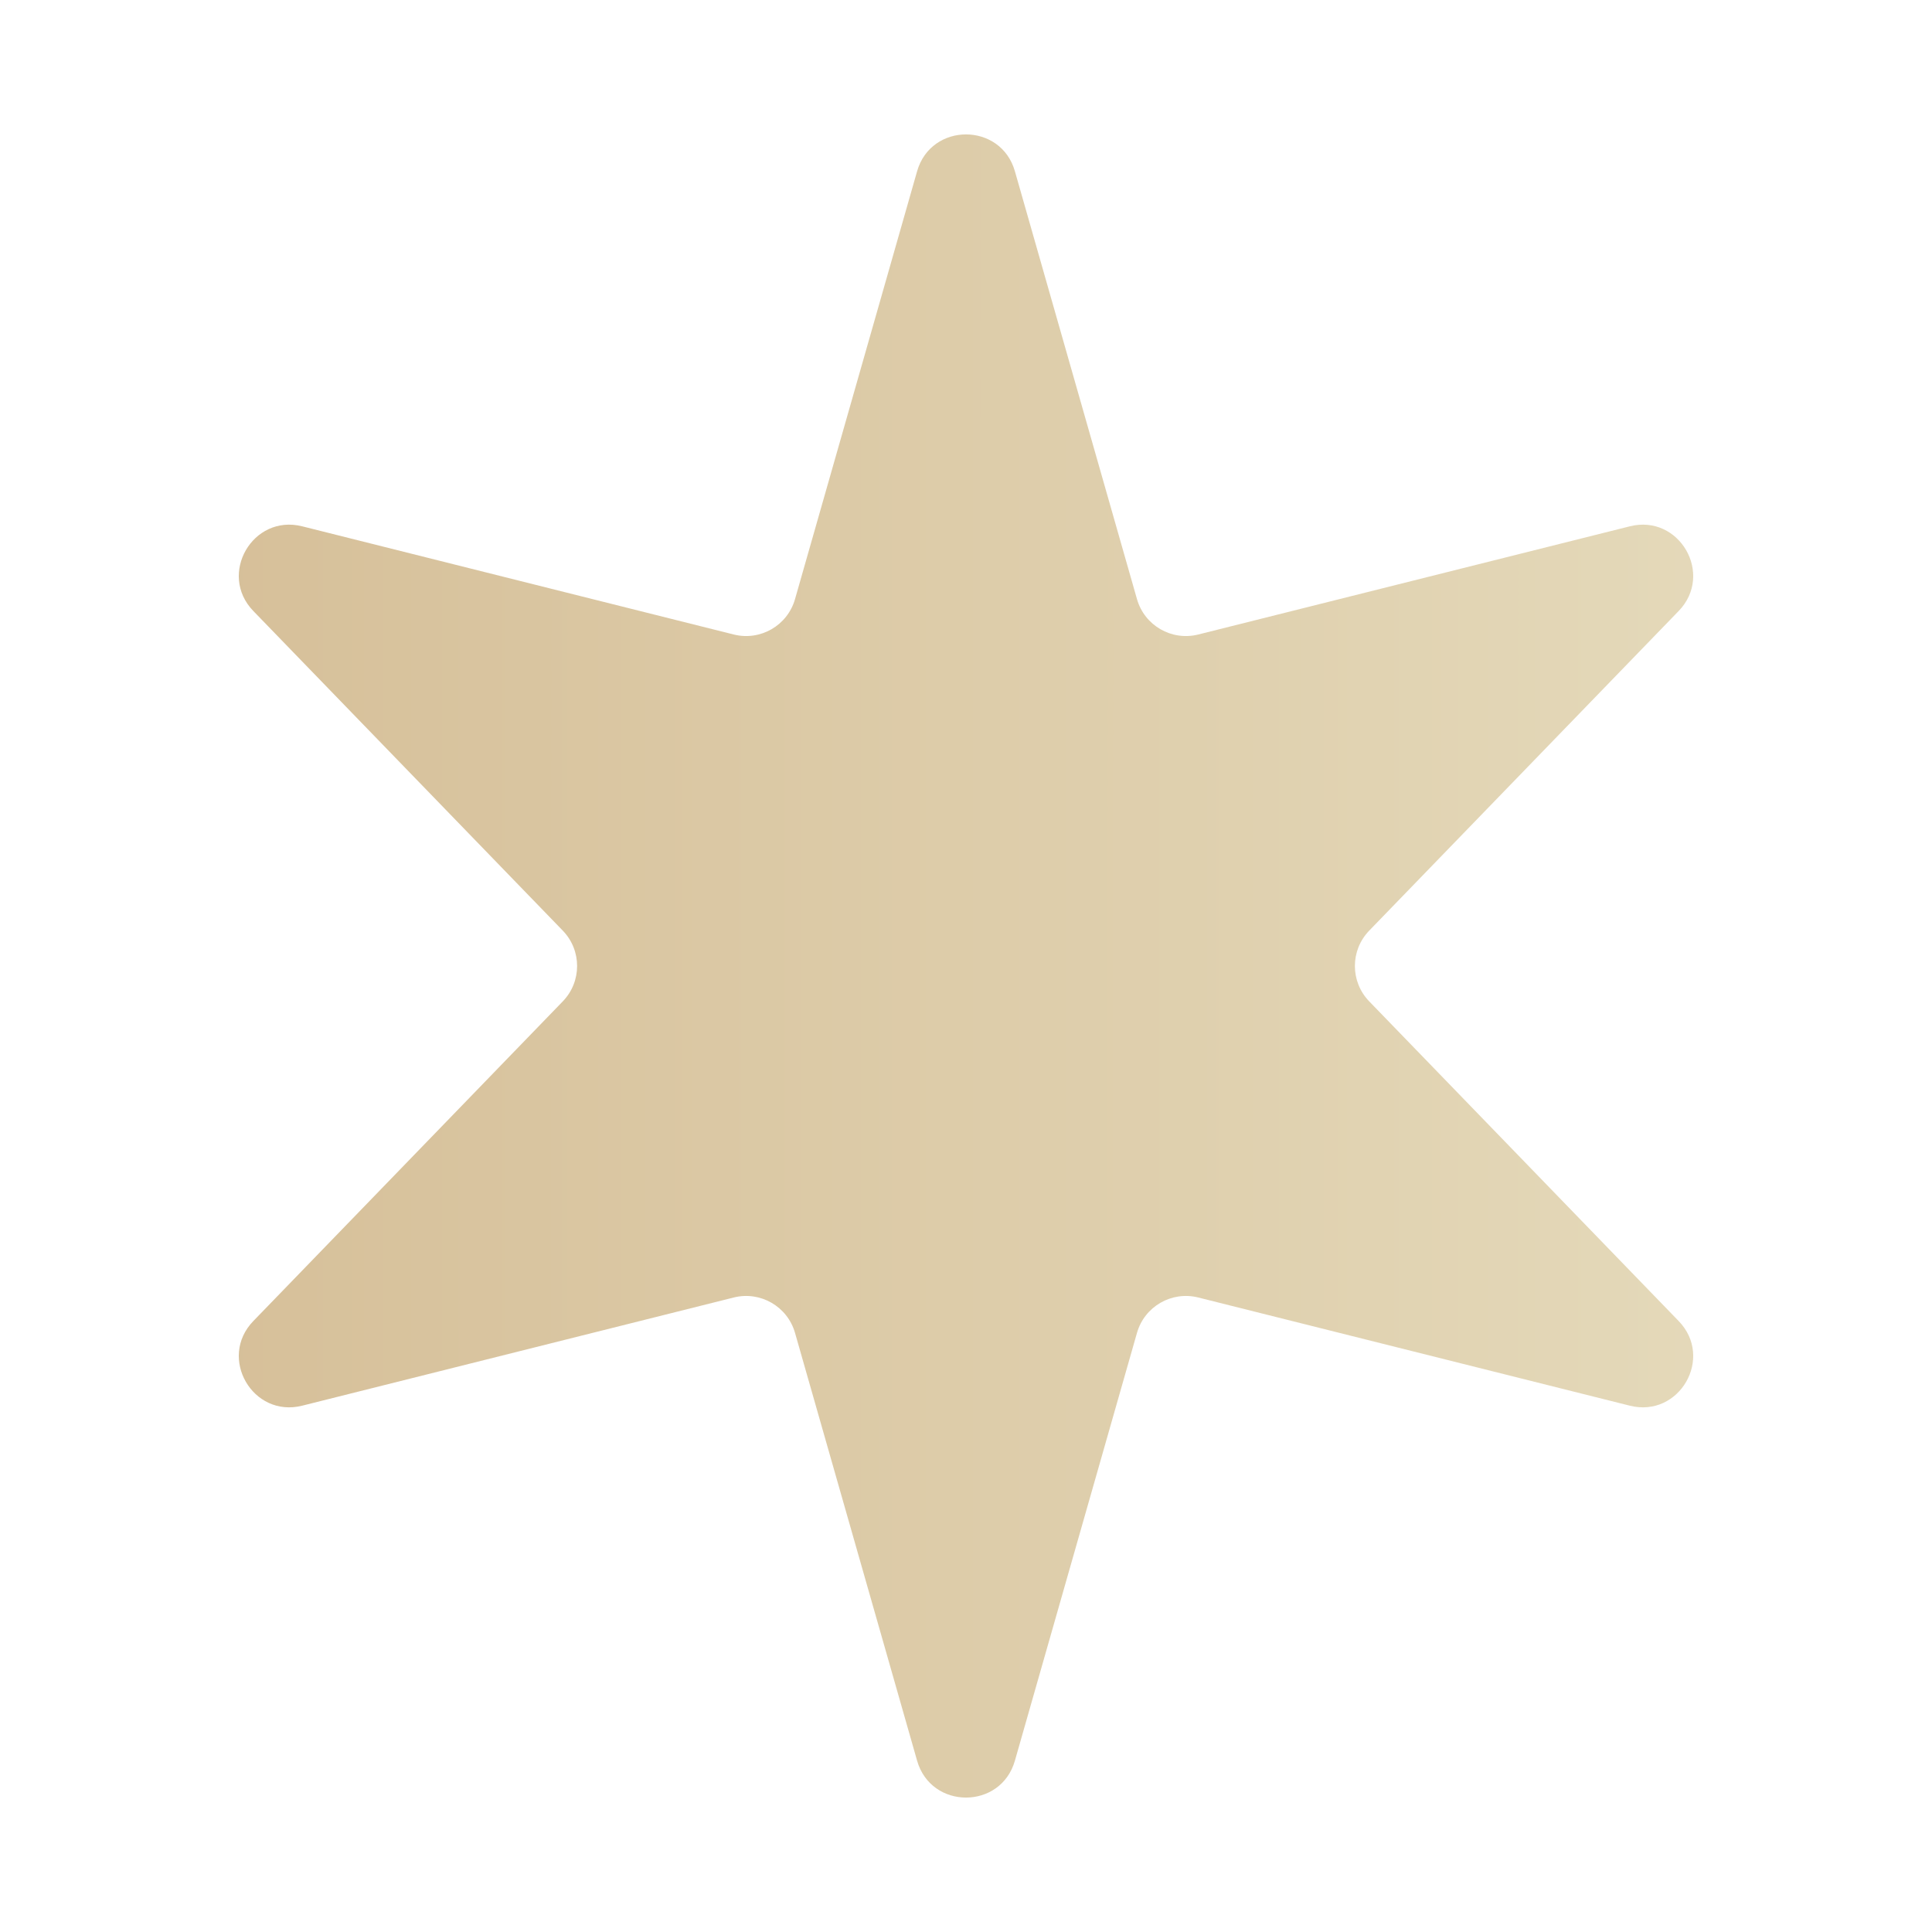 <?xml version="1.0" encoding="UTF-8"?> <svg xmlns="http://www.w3.org/2000/svg" width="38" height="38" viewBox="0 0 38 38" fill="none"><path d="M18.038 3.369C18.314 2.402 19.686 2.402 19.962 3.369L22.363 11.784C22.511 12.303 23.044 12.611 23.568 12.48L32.056 10.352C33.032 10.107 33.717 11.295 33.017 12.018L26.931 18.304C26.555 18.692 26.555 19.308 26.931 19.696L33.017 25.983C33.717 26.705 33.032 27.893 32.056 27.648L23.568 25.52C23.044 25.389 22.511 25.697 22.363 26.216L19.962 34.63C19.686 35.598 18.314 35.598 18.038 34.63L15.637 26.216C15.489 25.697 14.956 25.389 14.432 25.52L5.944 27.648C4.969 27.893 4.283 26.705 4.983 25.983L11.069 19.696C11.445 19.308 11.445 18.692 11.069 18.304L4.983 12.018C4.283 11.295 4.969 10.107 5.944 10.352L14.432 12.48C14.956 12.611 15.489 12.303 15.637 11.784L18.038 3.369Z" fill="url(#paint0_linear_2035_2123)"></path><defs><linearGradient id="paint0_linear_2035_2123" x1="-15.396" y1="18.747" x2="39.848" y2="18.755" gradientUnits="userSpaceOnUse"><stop stop-color="#CDAF84"></stop><stop offset="1" stop-color="#E7DEC0"></stop></linearGradient></defs></svg> 